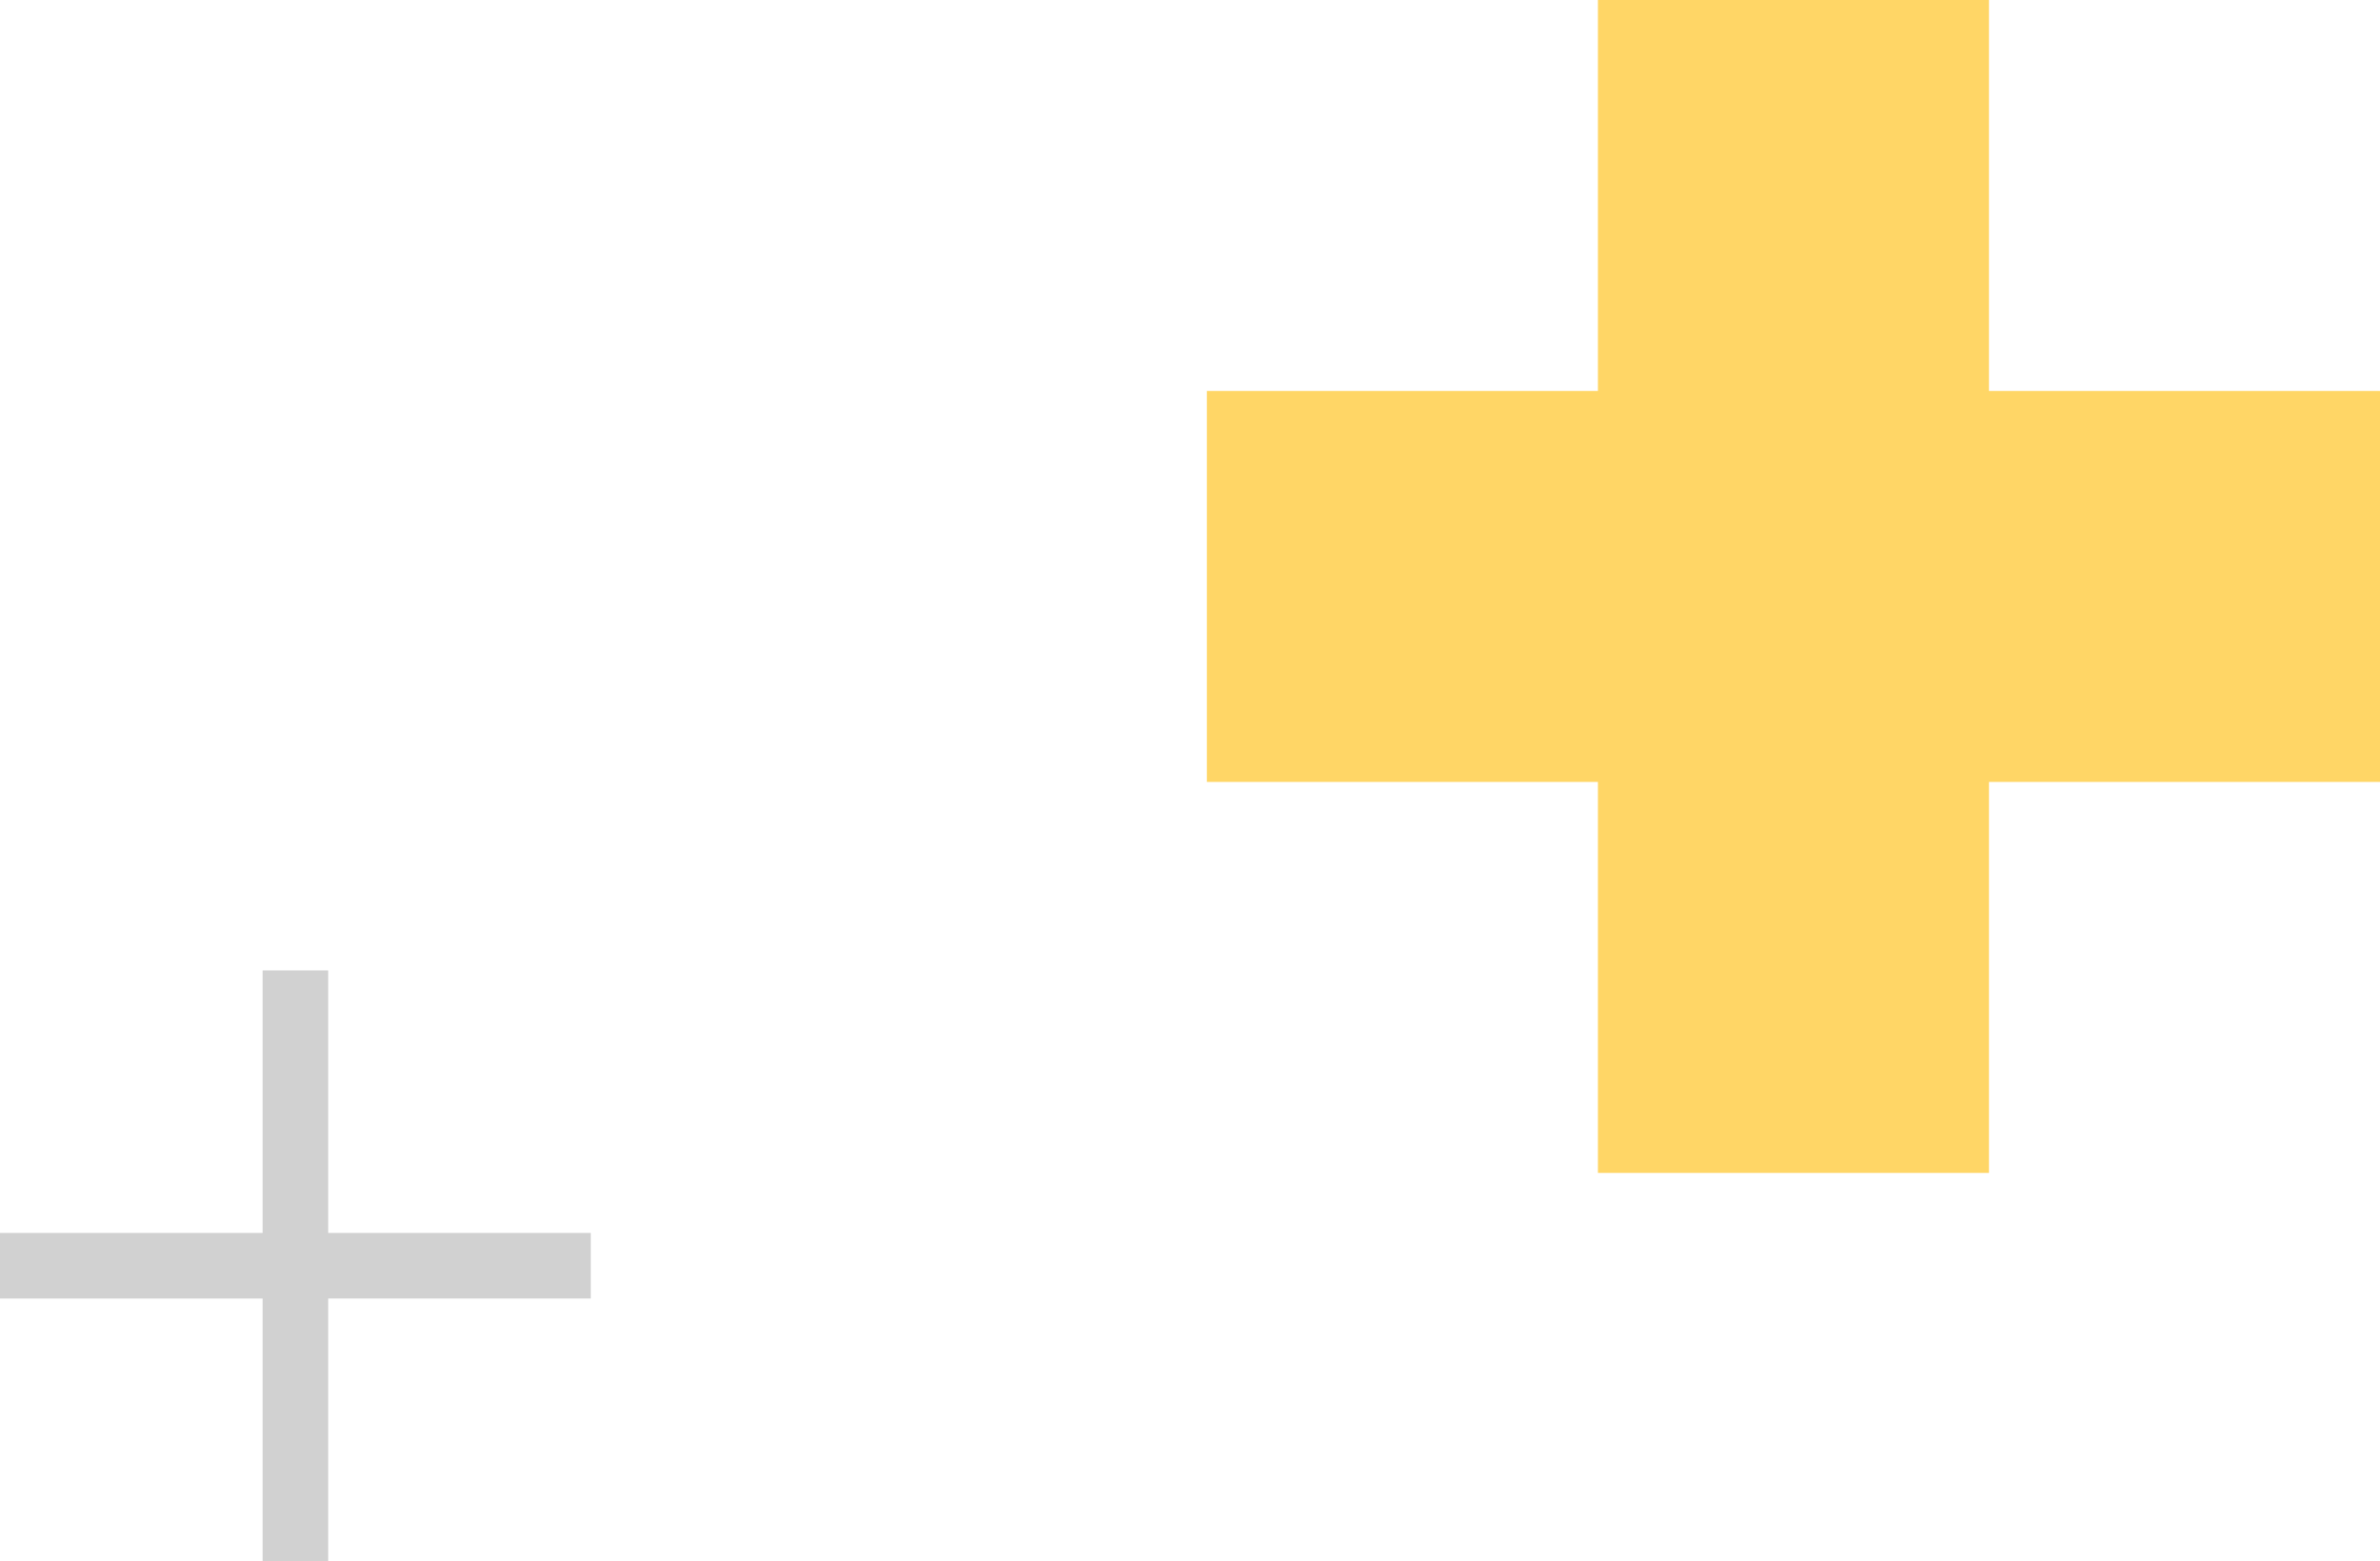 <svg xmlns="http://www.w3.org/2000/svg" width="141" height="92.5" viewBox="0 0 141 92.5">
  <g id="Group_11155" data-name="Group 11155" opacity="0.6">
    <path id="Path_2431" data-name="Path 2431" d="M46.333,69.5V46.333H69.5V23.167H46.333V0H23.167V23.167H0V46.333H23.167V69.5Z" transform="translate(71.5)" fill="#ffba00"/>
    <path id="Path_2440" data-name="Path 2440" d="M19.445,35V19.444H35V15.556H19.445V0H15.556V15.556H0v3.889H15.556V35Z" transform="translate(0 57.5)" fill="#b3b3b3"/>
  </g>
</svg>
